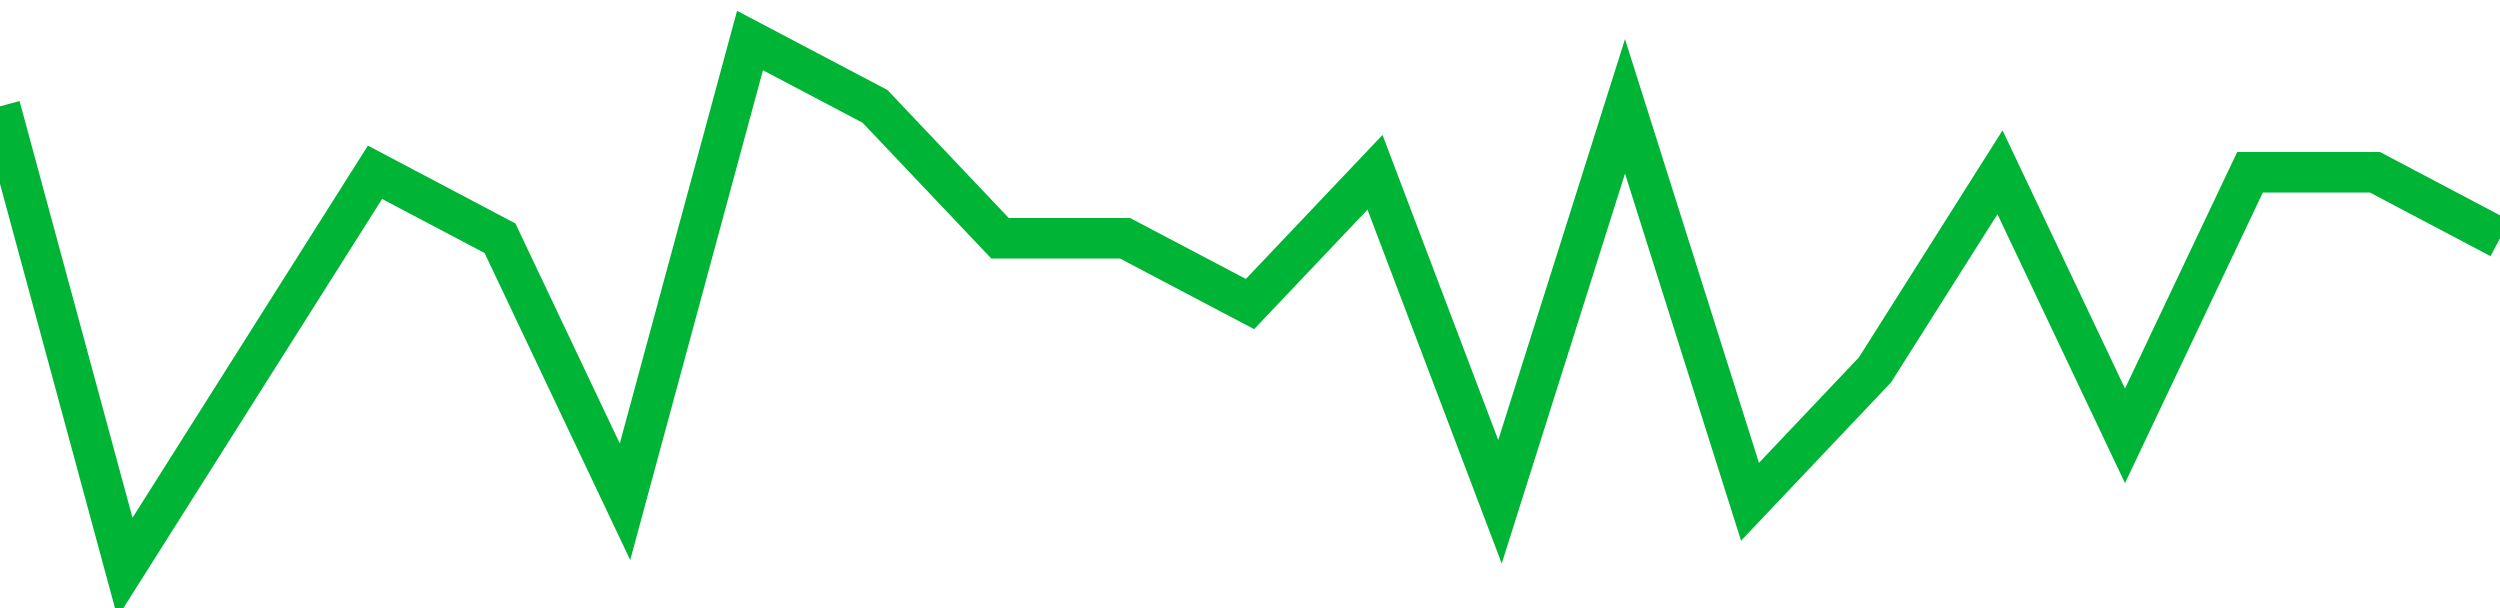 <!-- Generated with https://github.com/jxxe/sparkline/ --><svg viewBox="0 0 185 45" class="sparkline" xmlns="http://www.w3.org/2000/svg"><path class="sparkline--fill" d="M 0 7.87 L 0 7.87 L 9.25 42 L 18.5 27.37 L 27.75 12.75 L 37 17.63 L 46.25 37.13 L 55.5 3 L 64.75 7.87 L 74 17.63 L 83.25 17.63 L 92.5 22.5 L 101.75 12.75 L 111 37.13 L 120.25 7.87 L 129.5 37.13 L 138.75 27.37 L 148 12.75 L 157.25 32.25 L 166.5 12.75 L 175.75 12.75 L 185 17.63 V 45 L 0 45 Z" stroke="none" fill="none" ></path><path class="sparkline--line" d="M 0 7.87 L 0 7.87 L 9.25 42 L 18.5 27.37 L 27.75 12.75 L 37 17.63 L 46.25 37.13 L 55.5 3 L 64.75 7.87 L 74 17.63 L 83.25 17.63 L 92.5 22.5 L 101.75 12.75 L 111 37.13 L 120.25 7.87 L 129.5 37.13 L 138.75 27.37 L 148 12.75 L 157.25 32.25 L 166.5 12.75 L 175.75 12.75 L 185 17.63" fill="none" stroke-width="3" stroke="#00B436" ></path></svg>